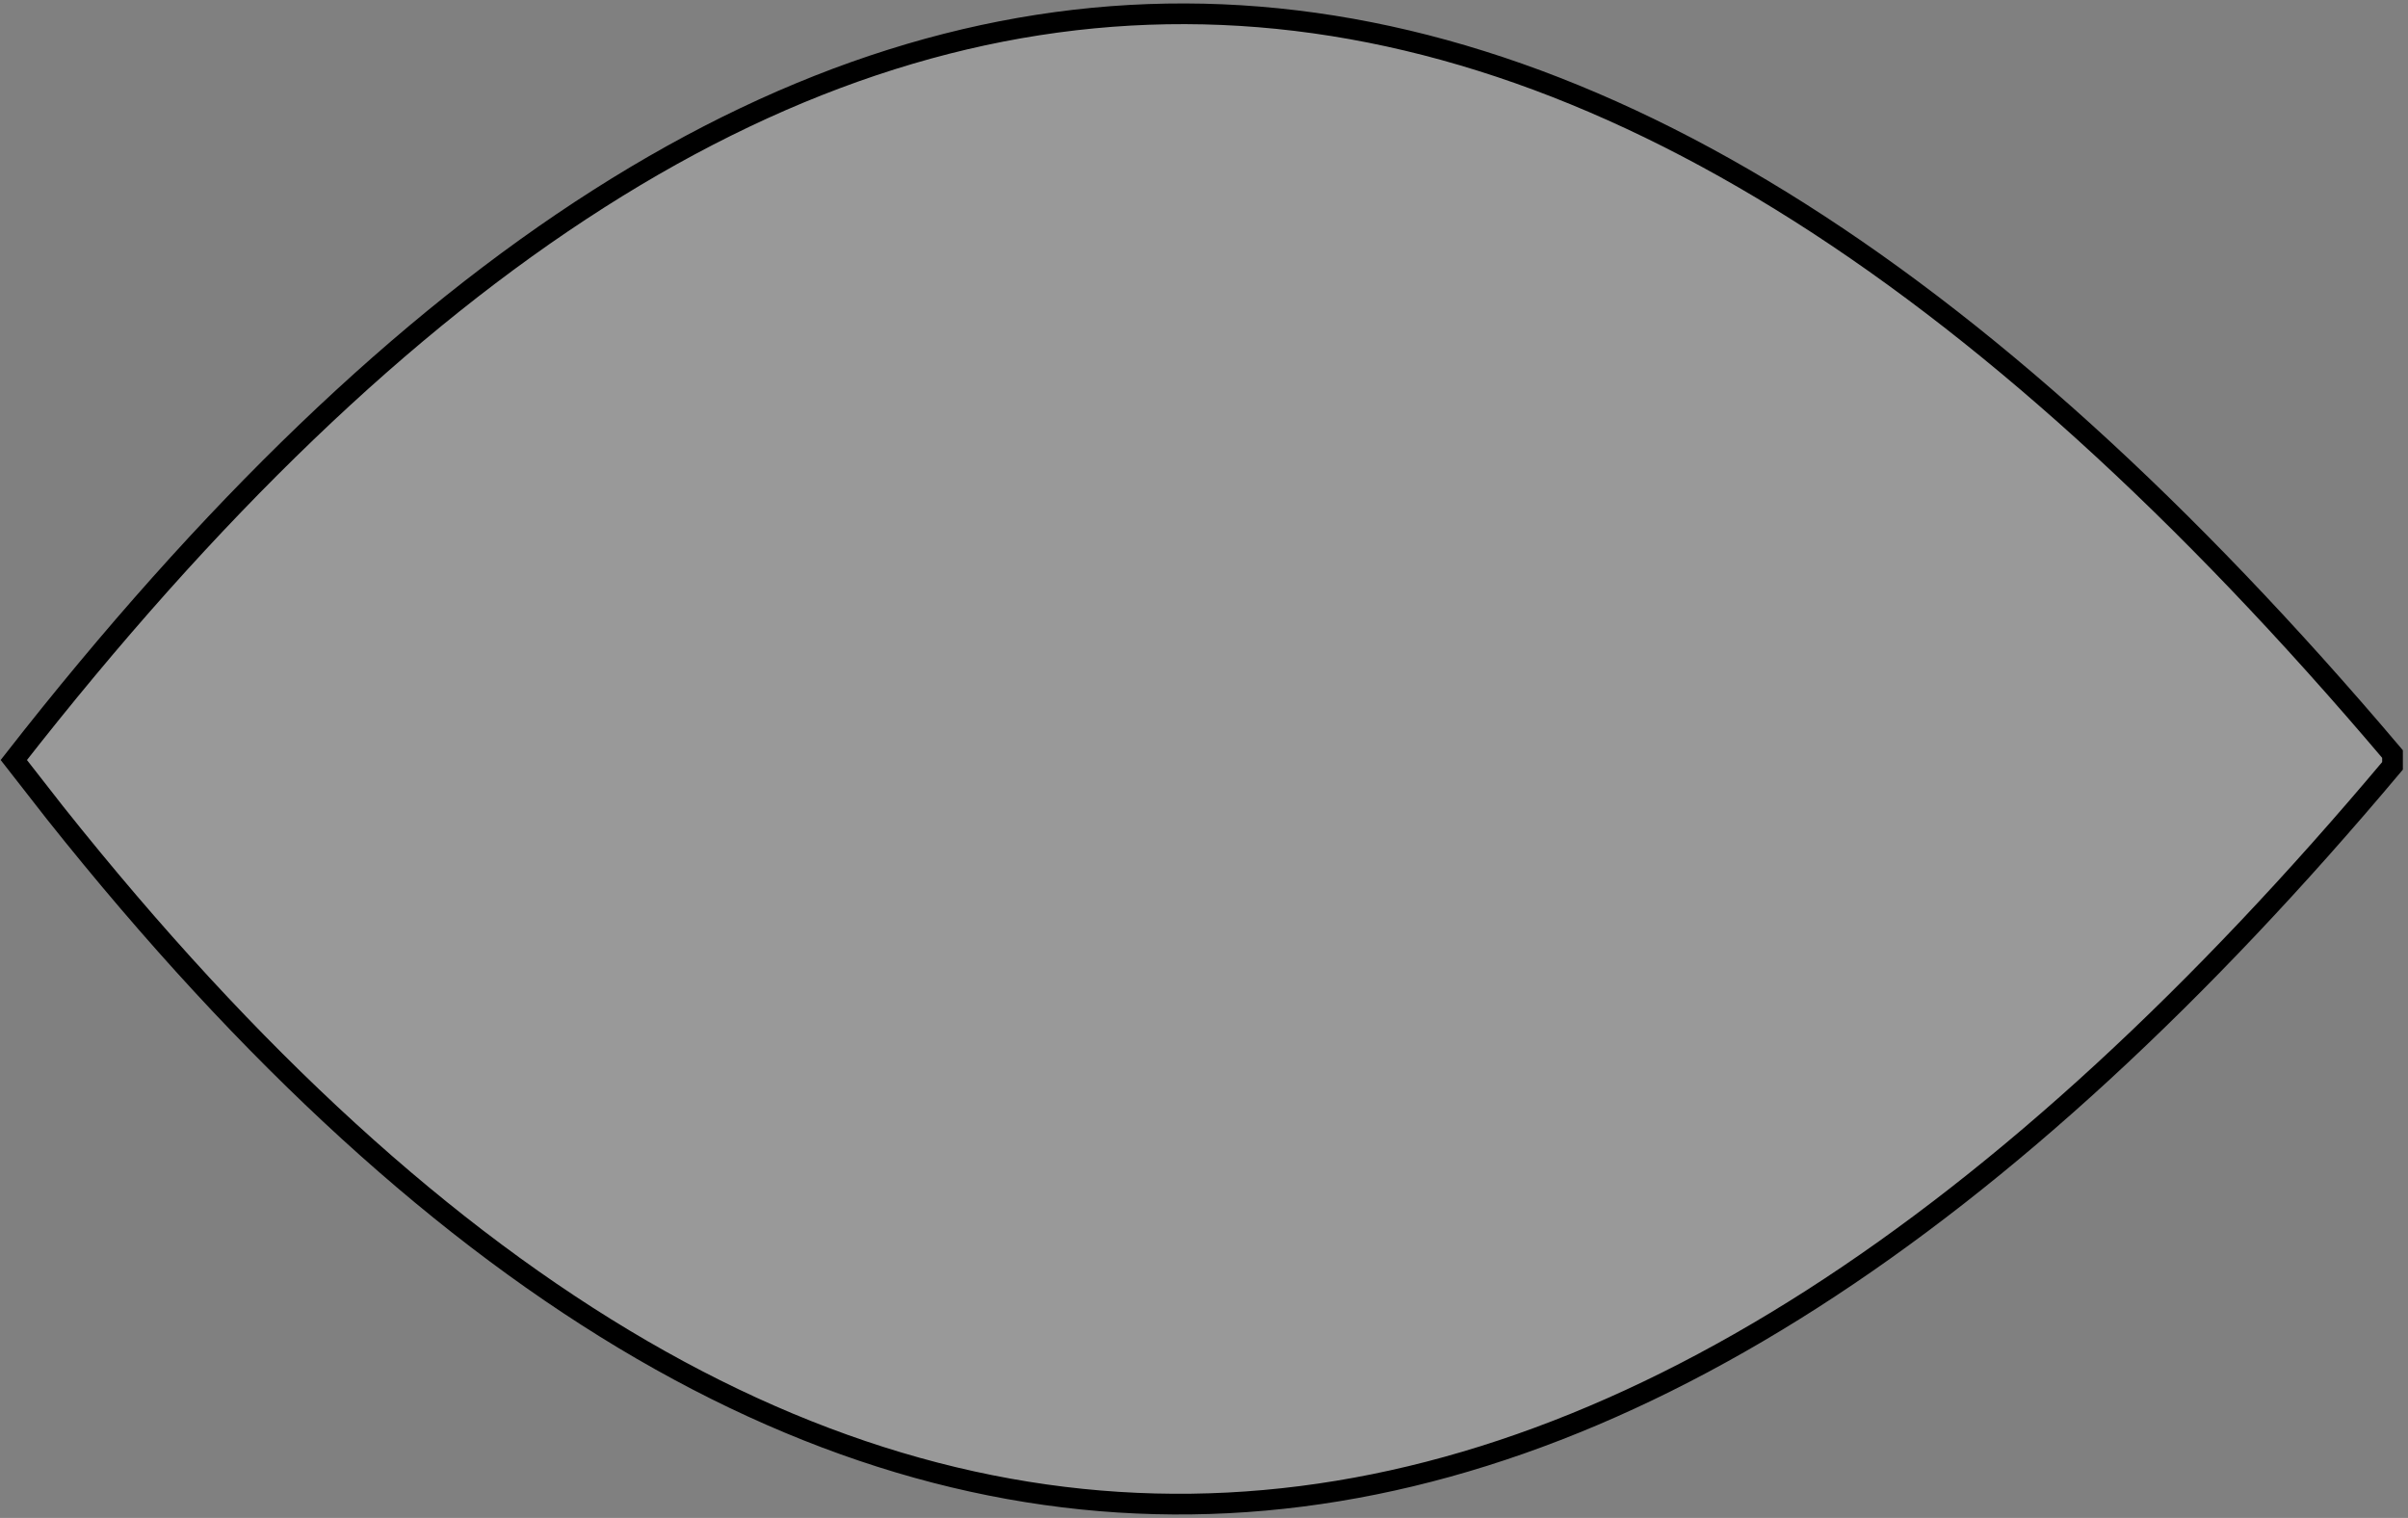 <svg width="349" height="220" viewBox="0 0 349 220" fill="none" xmlns="http://www.w3.org/2000/svg">
<rect x="0" y="0" width="349" height="220" fill="#808080" stroke="none"/>
<path d="M2 110.151C115.4 -34.996 226.433 -32.815 346.756 109.286V110.995C234.96 244.114 121.442 260.468 7.974 117.802L2 110.151Z" fill="white" fill-opacity="0.2" stroke="black" stroke-width="3"/>
</svg>
